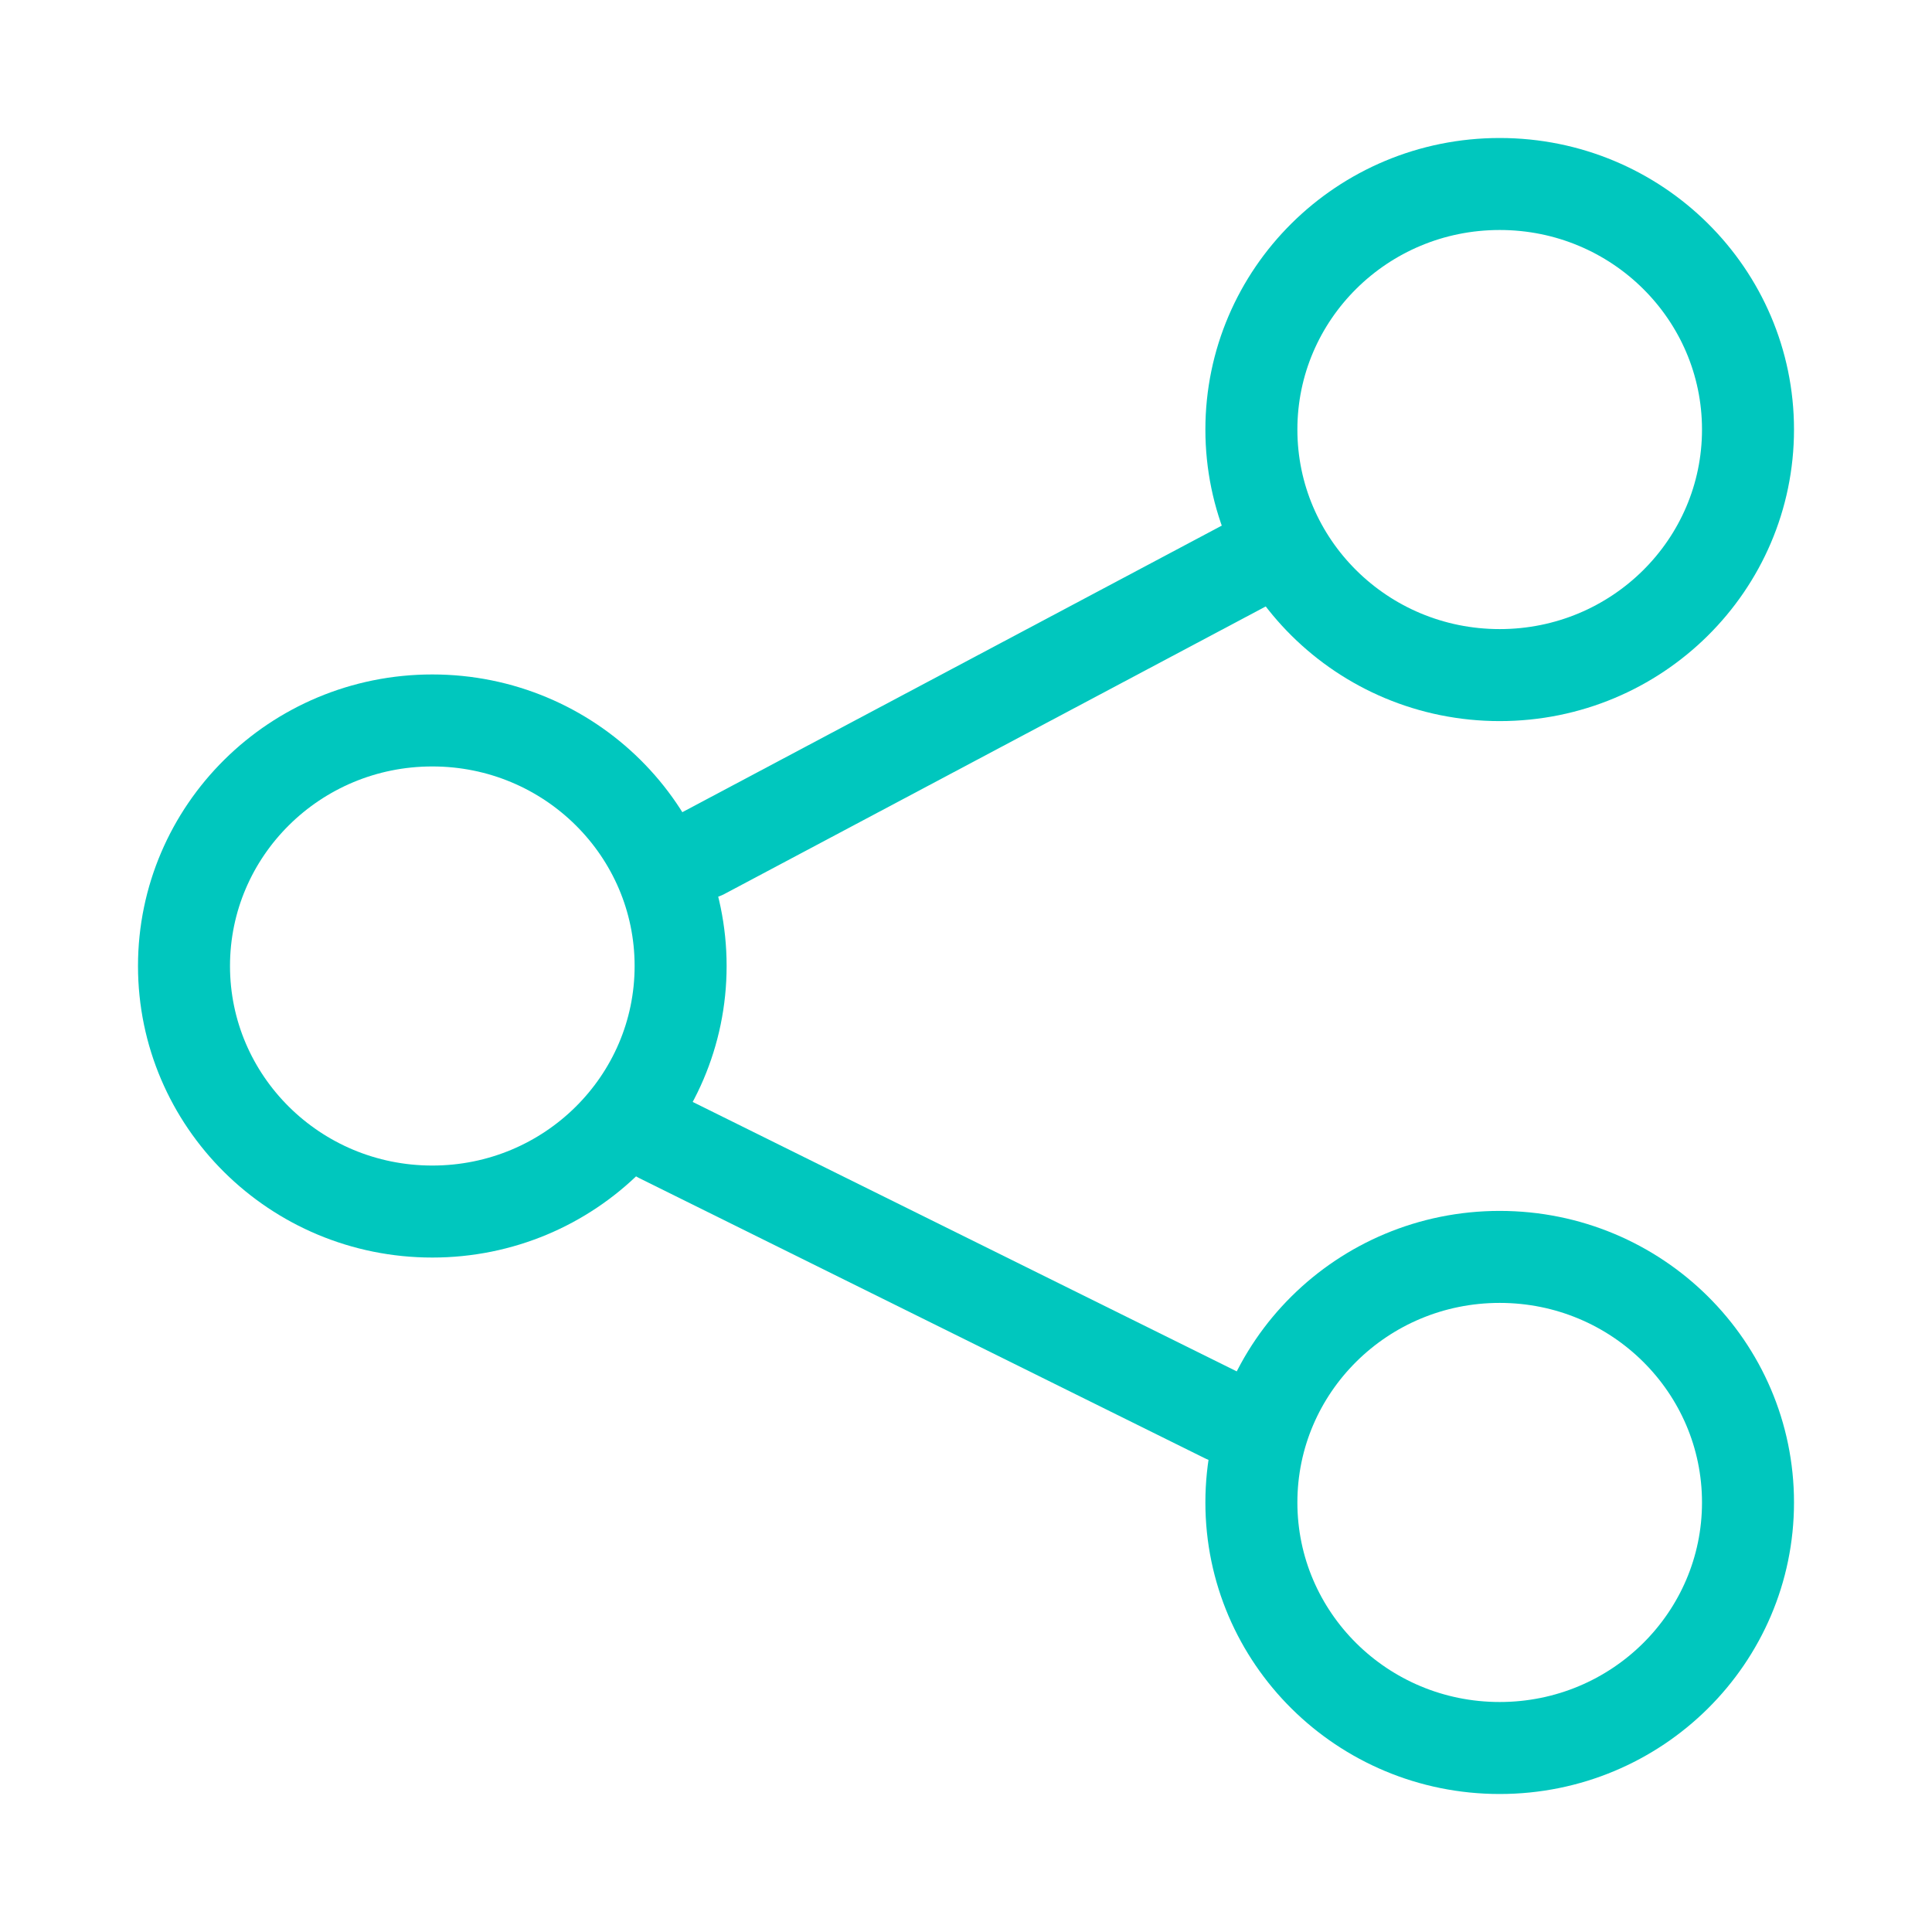 <svg width="42" height="42" viewBox="0 0 42 42" fill="none" xmlns="http://www.w3.org/2000/svg">
<path d="M27.057 12.295L15.284 18.549M14.346 24.718L26.63 30.802" stroke="#00C7BE" stroke-width="2" stroke-linecap="round"/>
<path d="M38 9.338C38 12.277 35.592 14.676 32.602 14.676C29.611 14.676 27.204 12.277 27.204 9.338C27.204 6.399 29.611 4 32.602 4C35.592 4 38 6.399 38 9.338Z" stroke="#00C7BE" stroke-width="2"/>
<path d="M38 32.662C38 35.601 35.592 38 32.602 38C29.611 38 27.204 35.601 27.204 32.662C27.204 29.723 29.611 27.324 32.602 27.324C35.592 27.324 38 29.723 38 32.662Z" stroke="#00C7BE" stroke-width="2"/>
<path d="M14.796 21C14.796 23.939 12.388 26.338 9.398 26.338C6.408 26.338 4 23.939 4 21C4 18.061 6.408 15.662 9.398 15.662C12.388 15.662 14.796 18.061 14.796 21Z" stroke="#00C7BE" stroke-width="2"/>
</svg>
